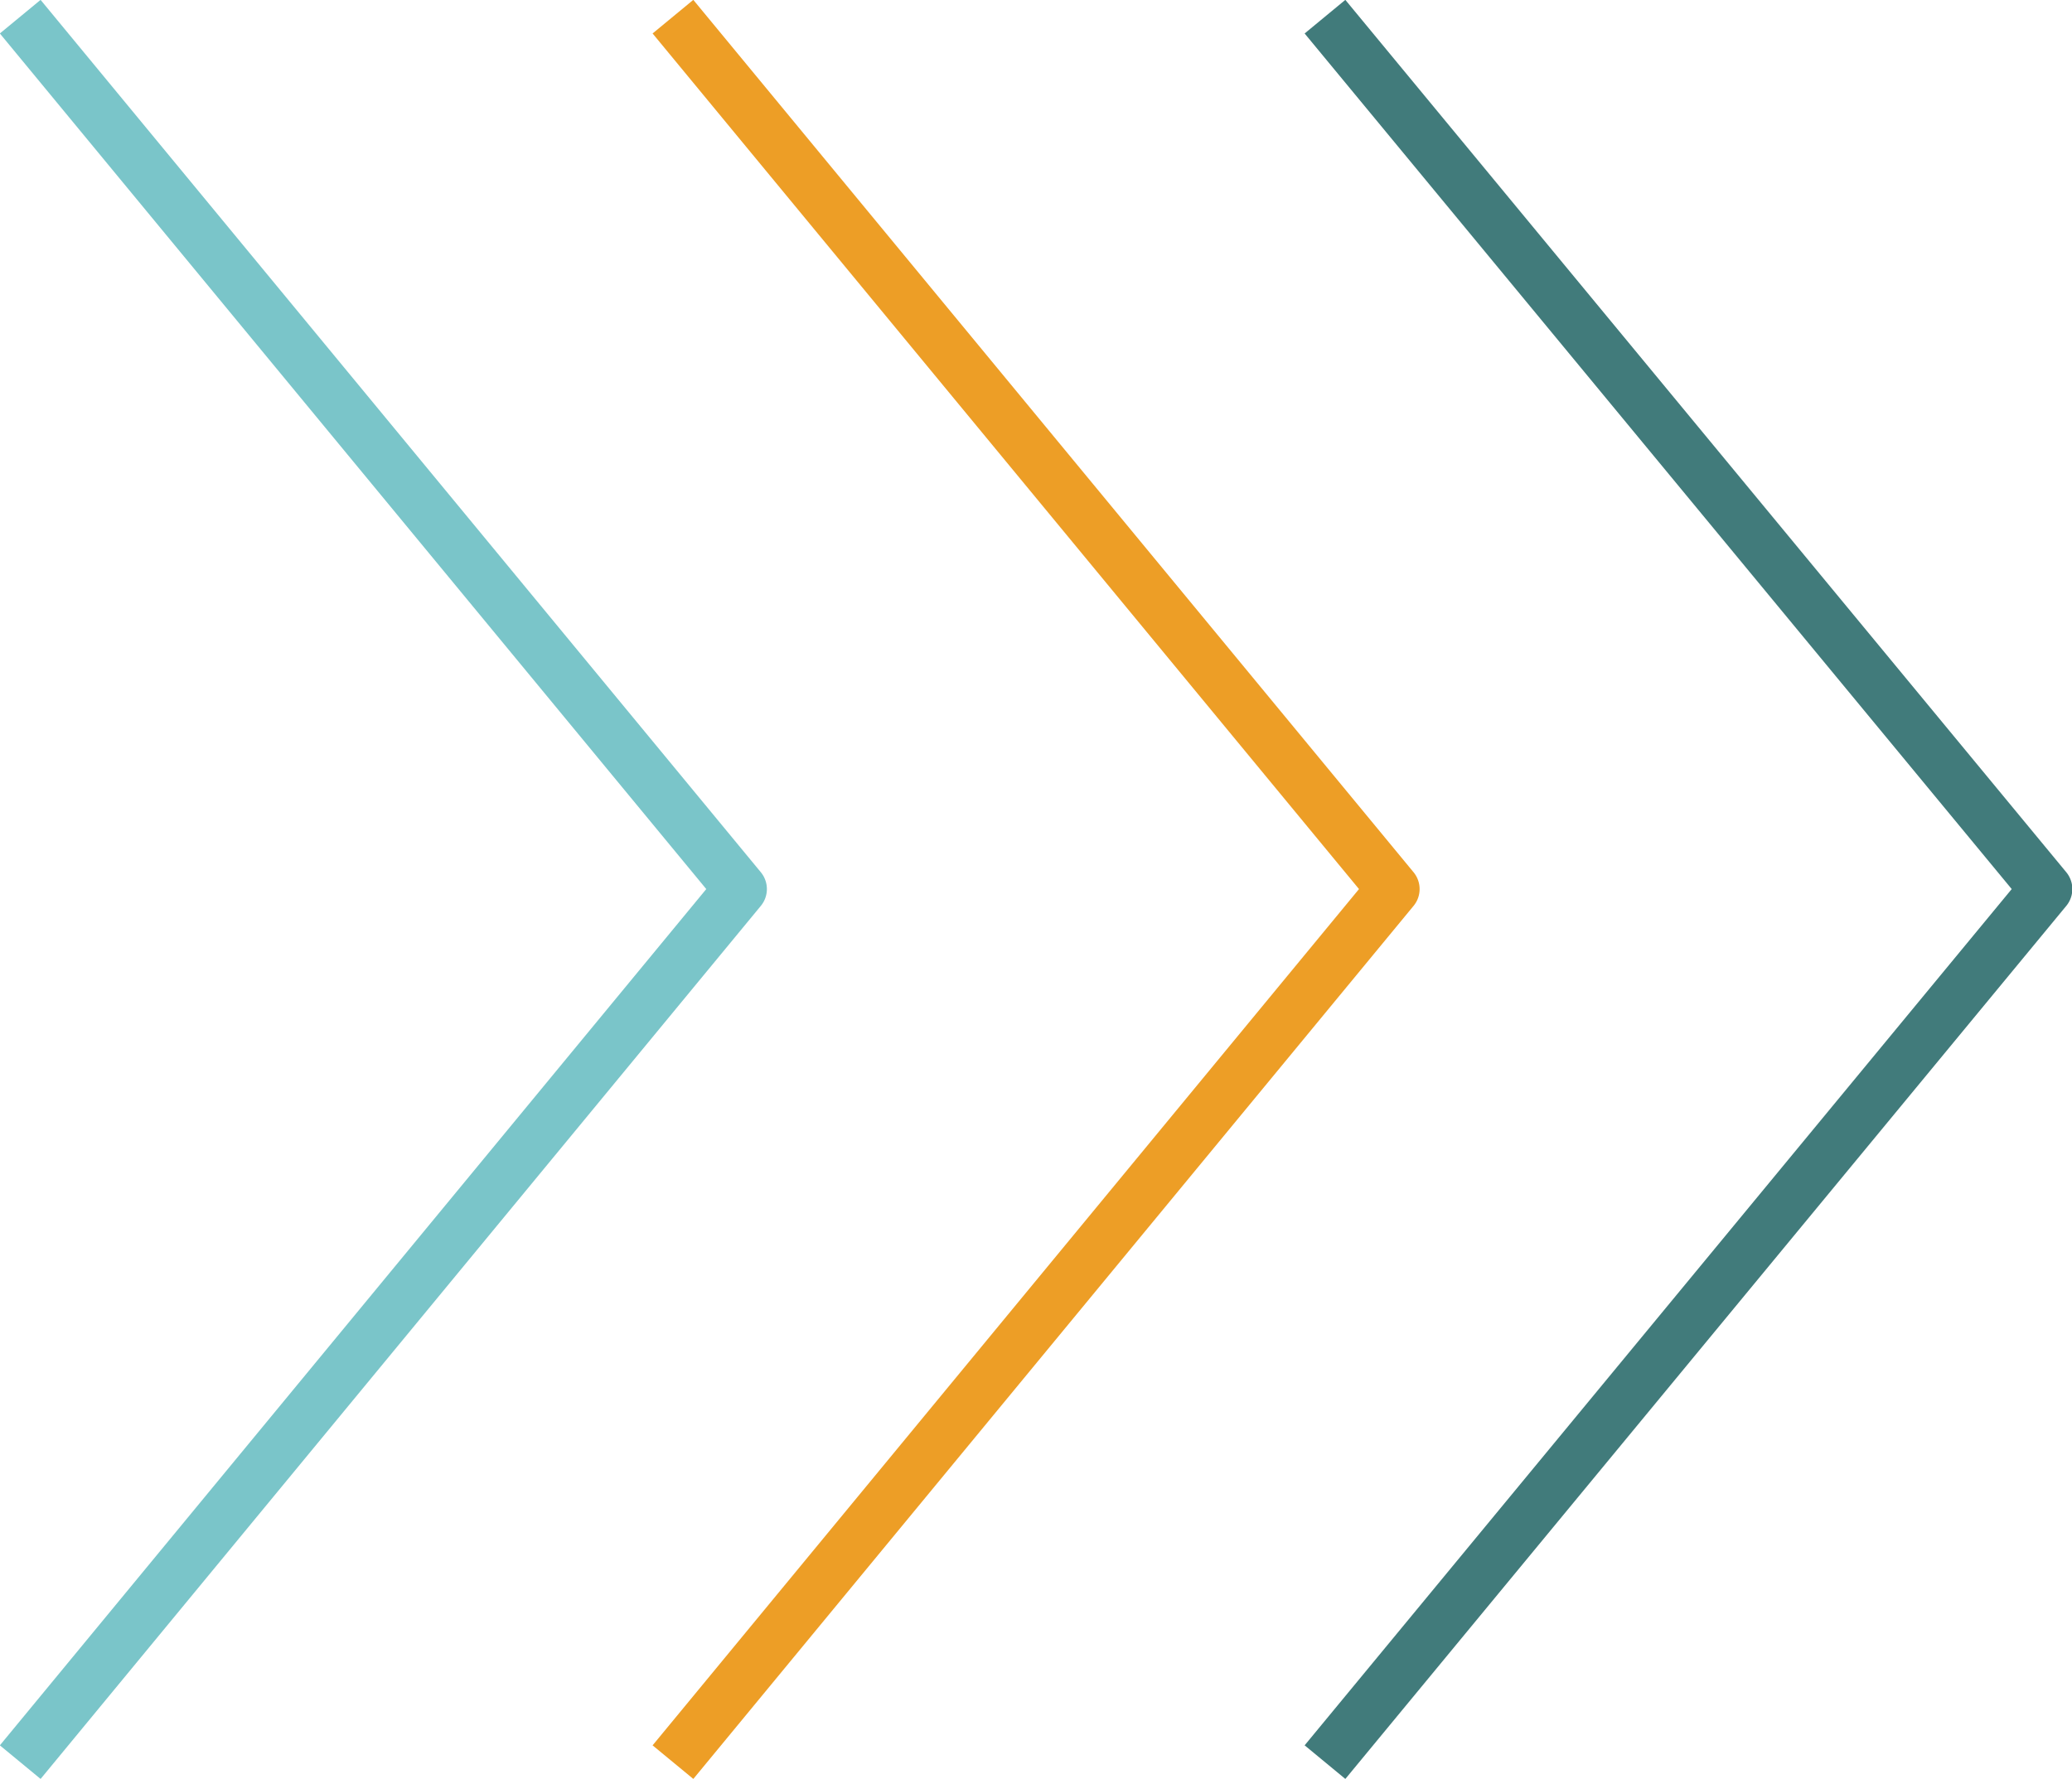 <svg xmlns="http://www.w3.org/2000/svg" id="Capa_2" data-name="Capa 2" viewBox="0 0 30.22 25.95"><defs><style>      .cls-1 {        stroke: #417b7b;      }      .cls-1, .cls-2, .cls-3 {        fill: none;        stroke-linecap: square;        stroke-linejoin: round;        stroke-width: .77px;      }      .cls-2 {        stroke: #ed9e26;      }      .cls-3 {        stroke: #7ac5c9;      }    </style></defs><g id="Capa_1-2" data-name="Capa 1"><g><polyline class="cls-1" points="19.57 .54 29.84 12.97 19.57 25.41"></polyline><polyline class="cls-2" points="10.06 .54 20.32 12.97 10.06 25.41"></polyline><polyline class="cls-3" points=".54 .54 10.8 12.97 .54 25.41"></polyline></g></g></svg>